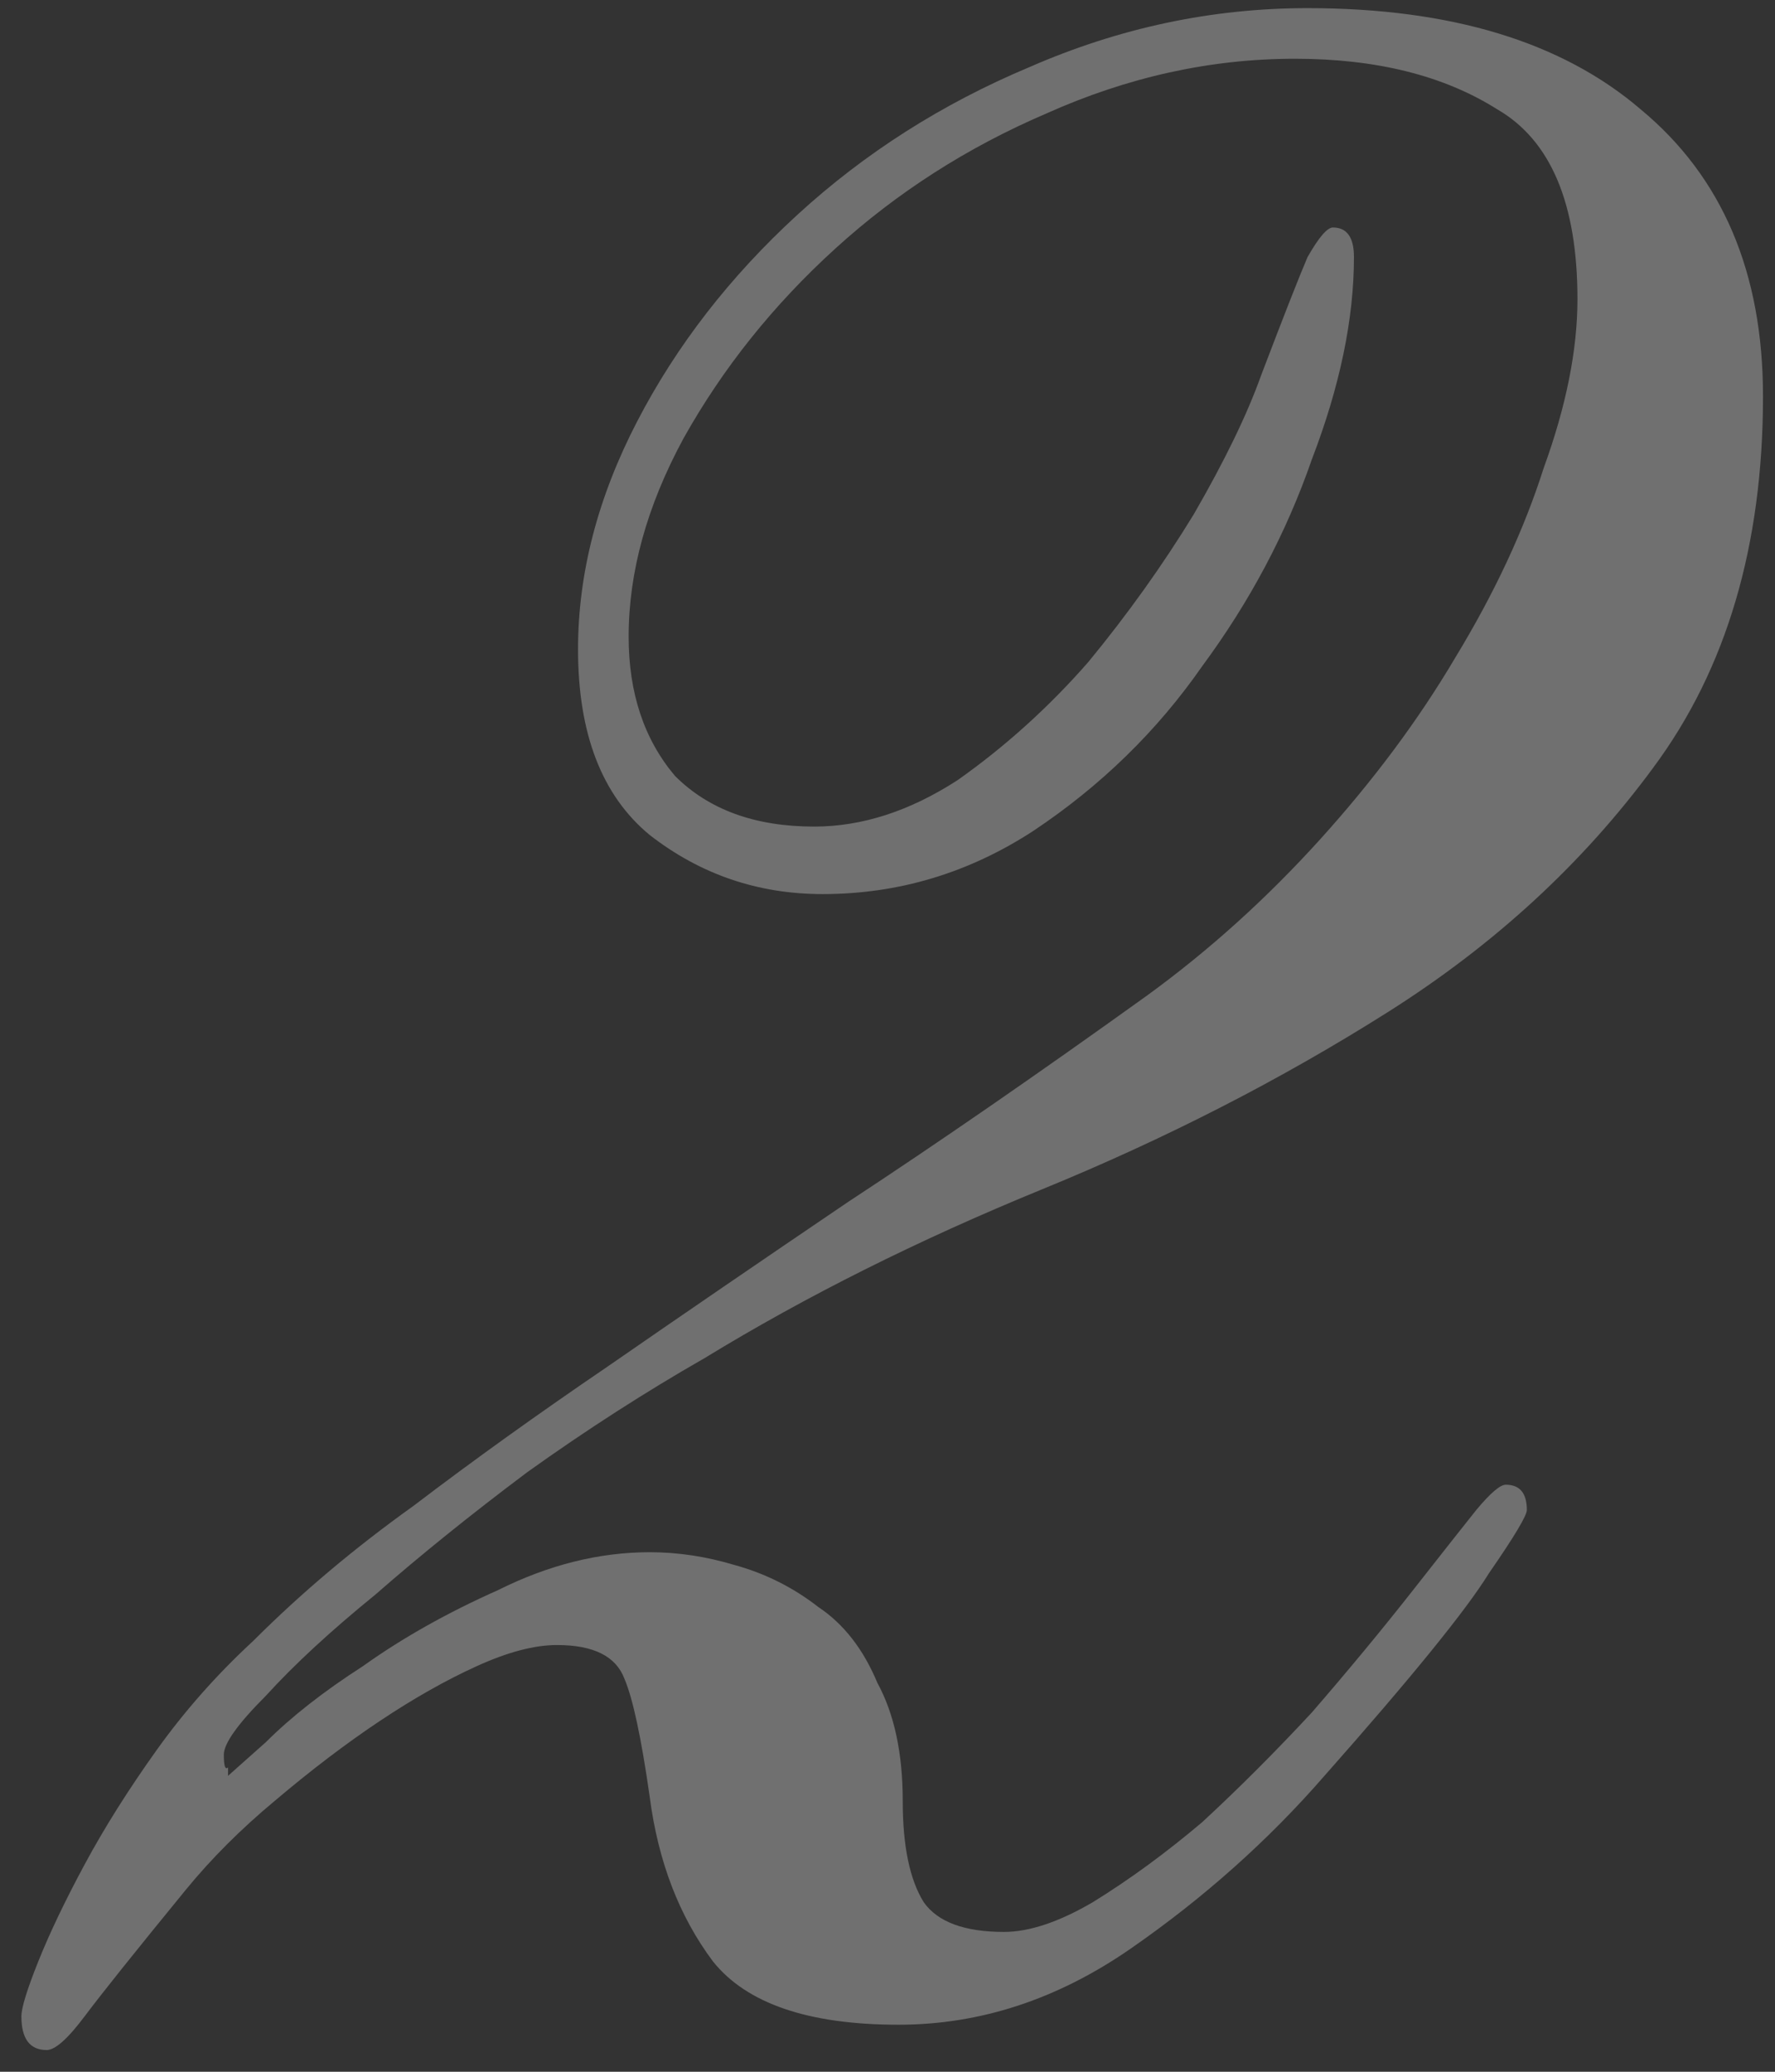 <?xml version="1.0" encoding="UTF-8"?> <svg xmlns="http://www.w3.org/2000/svg" width="72" height="84" viewBox="0 0 72 84" fill="none"><rect x="0" y="0" width="72" height="84" fill="#333333" stroke="none"/><path d="M25.5 25.816C25.5 28.097 26.127 29.979 27.381 31.461C28.75 32.83 30.631 33.514 33.026 33.514C34.965 33.514 36.903 32.887 38.842 31.632C40.781 30.264 42.548 28.667 44.145 26.843C45.741 24.904 47.167 22.909 48.421 20.856C49.675 18.689 50.588 16.808 51.158 15.211C52.07 12.816 52.697 11.22 53.039 10.422C53.495 9.623 53.838 9.224 54.066 9.224C54.636 9.224 54.921 9.623 54.921 10.422C54.921 12.93 54.351 15.667 53.211 18.632C52.184 21.597 50.702 24.391 48.763 27.014C46.938 29.637 44.658 31.86 41.921 33.685C39.298 35.395 36.447 36.251 33.368 36.251C30.745 36.251 28.408 35.452 26.355 33.856C24.417 32.259 23.447 29.751 23.447 26.33C23.447 23.251 24.245 20.172 25.842 17.093C27.439 14.014 29.605 11.22 32.342 8.711C35.079 6.202 38.215 4.207 41.75 2.724C45.399 1.128 49.162 0.33 53.039 0.33C58.855 0.33 63.36 1.698 66.553 4.435C69.86 7.172 71.513 11.049 71.513 16.066C71.513 22.11 70.031 27.128 67.066 31.119C64.215 34.996 60.623 38.303 56.289 41.04C51.956 43.777 47.281 46.172 42.263 48.224C37.245 50.277 32.684 52.558 28.579 55.066C26.184 56.435 23.789 57.974 21.395 59.685C19.114 61.395 17.061 63.049 15.237 64.645C13.412 66.128 11.93 67.496 10.789 68.751C9.649 69.891 9.079 70.689 9.079 71.145C9.079 71.602 9.136 71.772 9.25 71.659V72.001C9.25 72.001 9.763 71.544 10.789 70.632C11.816 69.606 13.127 68.58 14.724 67.553C16.32 66.413 18.145 65.387 20.197 64.474C22.25 63.448 24.303 62.935 26.355 62.935C27.495 62.935 28.636 63.106 29.776 63.448C31.031 63.79 32.171 64.36 33.197 65.159C34.224 65.843 35.022 66.869 35.592 68.237C36.276 69.492 36.618 71.088 36.618 73.027C36.618 74.852 36.903 76.22 37.474 77.132C38.044 77.93 39.127 78.33 40.724 78.33C41.75 78.33 42.947 77.93 44.316 77.132C45.798 76.22 47.281 75.137 48.763 73.882C50.245 72.514 51.728 71.031 53.211 69.435C54.693 67.724 56.061 66.071 57.316 64.474C58.57 62.878 59.425 61.794 59.882 61.224C60.452 60.54 60.851 60.198 61.079 60.198C61.649 60.198 61.934 60.54 61.934 61.224C61.934 61.452 61.421 62.308 60.395 63.79C59.482 65.272 57.259 68.009 53.724 72.001C51.443 74.623 48.82 76.961 45.855 79.014C42.89 81.066 39.754 82.093 36.447 82.093C32.798 82.093 30.289 81.237 28.921 79.527C27.553 77.702 26.697 75.479 26.355 72.856C26.013 70.461 25.671 68.865 25.329 68.066C24.987 67.154 24.075 66.698 22.592 66.698C21.68 66.698 20.596 66.983 19.342 67.553C18.088 68.123 16.776 68.865 15.408 69.777C14.039 70.689 12.614 71.772 11.132 73.027C9.763 74.167 8.566 75.365 7.539 76.619C5.487 79.128 4.118 80.838 3.434 81.751C2.75 82.663 2.237 83.119 1.895 83.119C1.21 83.119 0.868 82.663 0.868 81.751C0.868 81.409 1.096 80.667 1.553 79.527C2.009 78.387 2.636 77.075 3.434 75.593C4.232 74.11 5.202 72.571 6.342 70.974C7.482 69.378 8.794 67.895 10.276 66.527C12.215 64.588 14.382 62.764 16.776 61.053C19.171 59.229 21.794 57.347 24.645 55.408C27.61 53.356 30.86 51.132 34.395 48.737C38.044 46.343 42.092 43.549 46.539 40.356C49.048 38.531 51.386 36.422 53.553 34.027C55.719 31.632 57.544 29.18 59.026 26.672C60.623 24.049 61.82 21.483 62.618 18.974C63.531 16.465 63.987 14.185 63.987 12.132C63.987 8.255 62.903 5.689 60.737 4.435C58.57 3.066 55.833 2.382 52.526 2.382C49.105 2.382 45.741 3.123 42.434 4.606C39.241 5.974 36.39 7.799 33.882 10.08C31.373 12.36 29.32 14.926 27.724 17.777C26.241 20.514 25.5 23.194 25.5 25.816Z" fill="white" fill-opacity="0.3"></path></svg> 